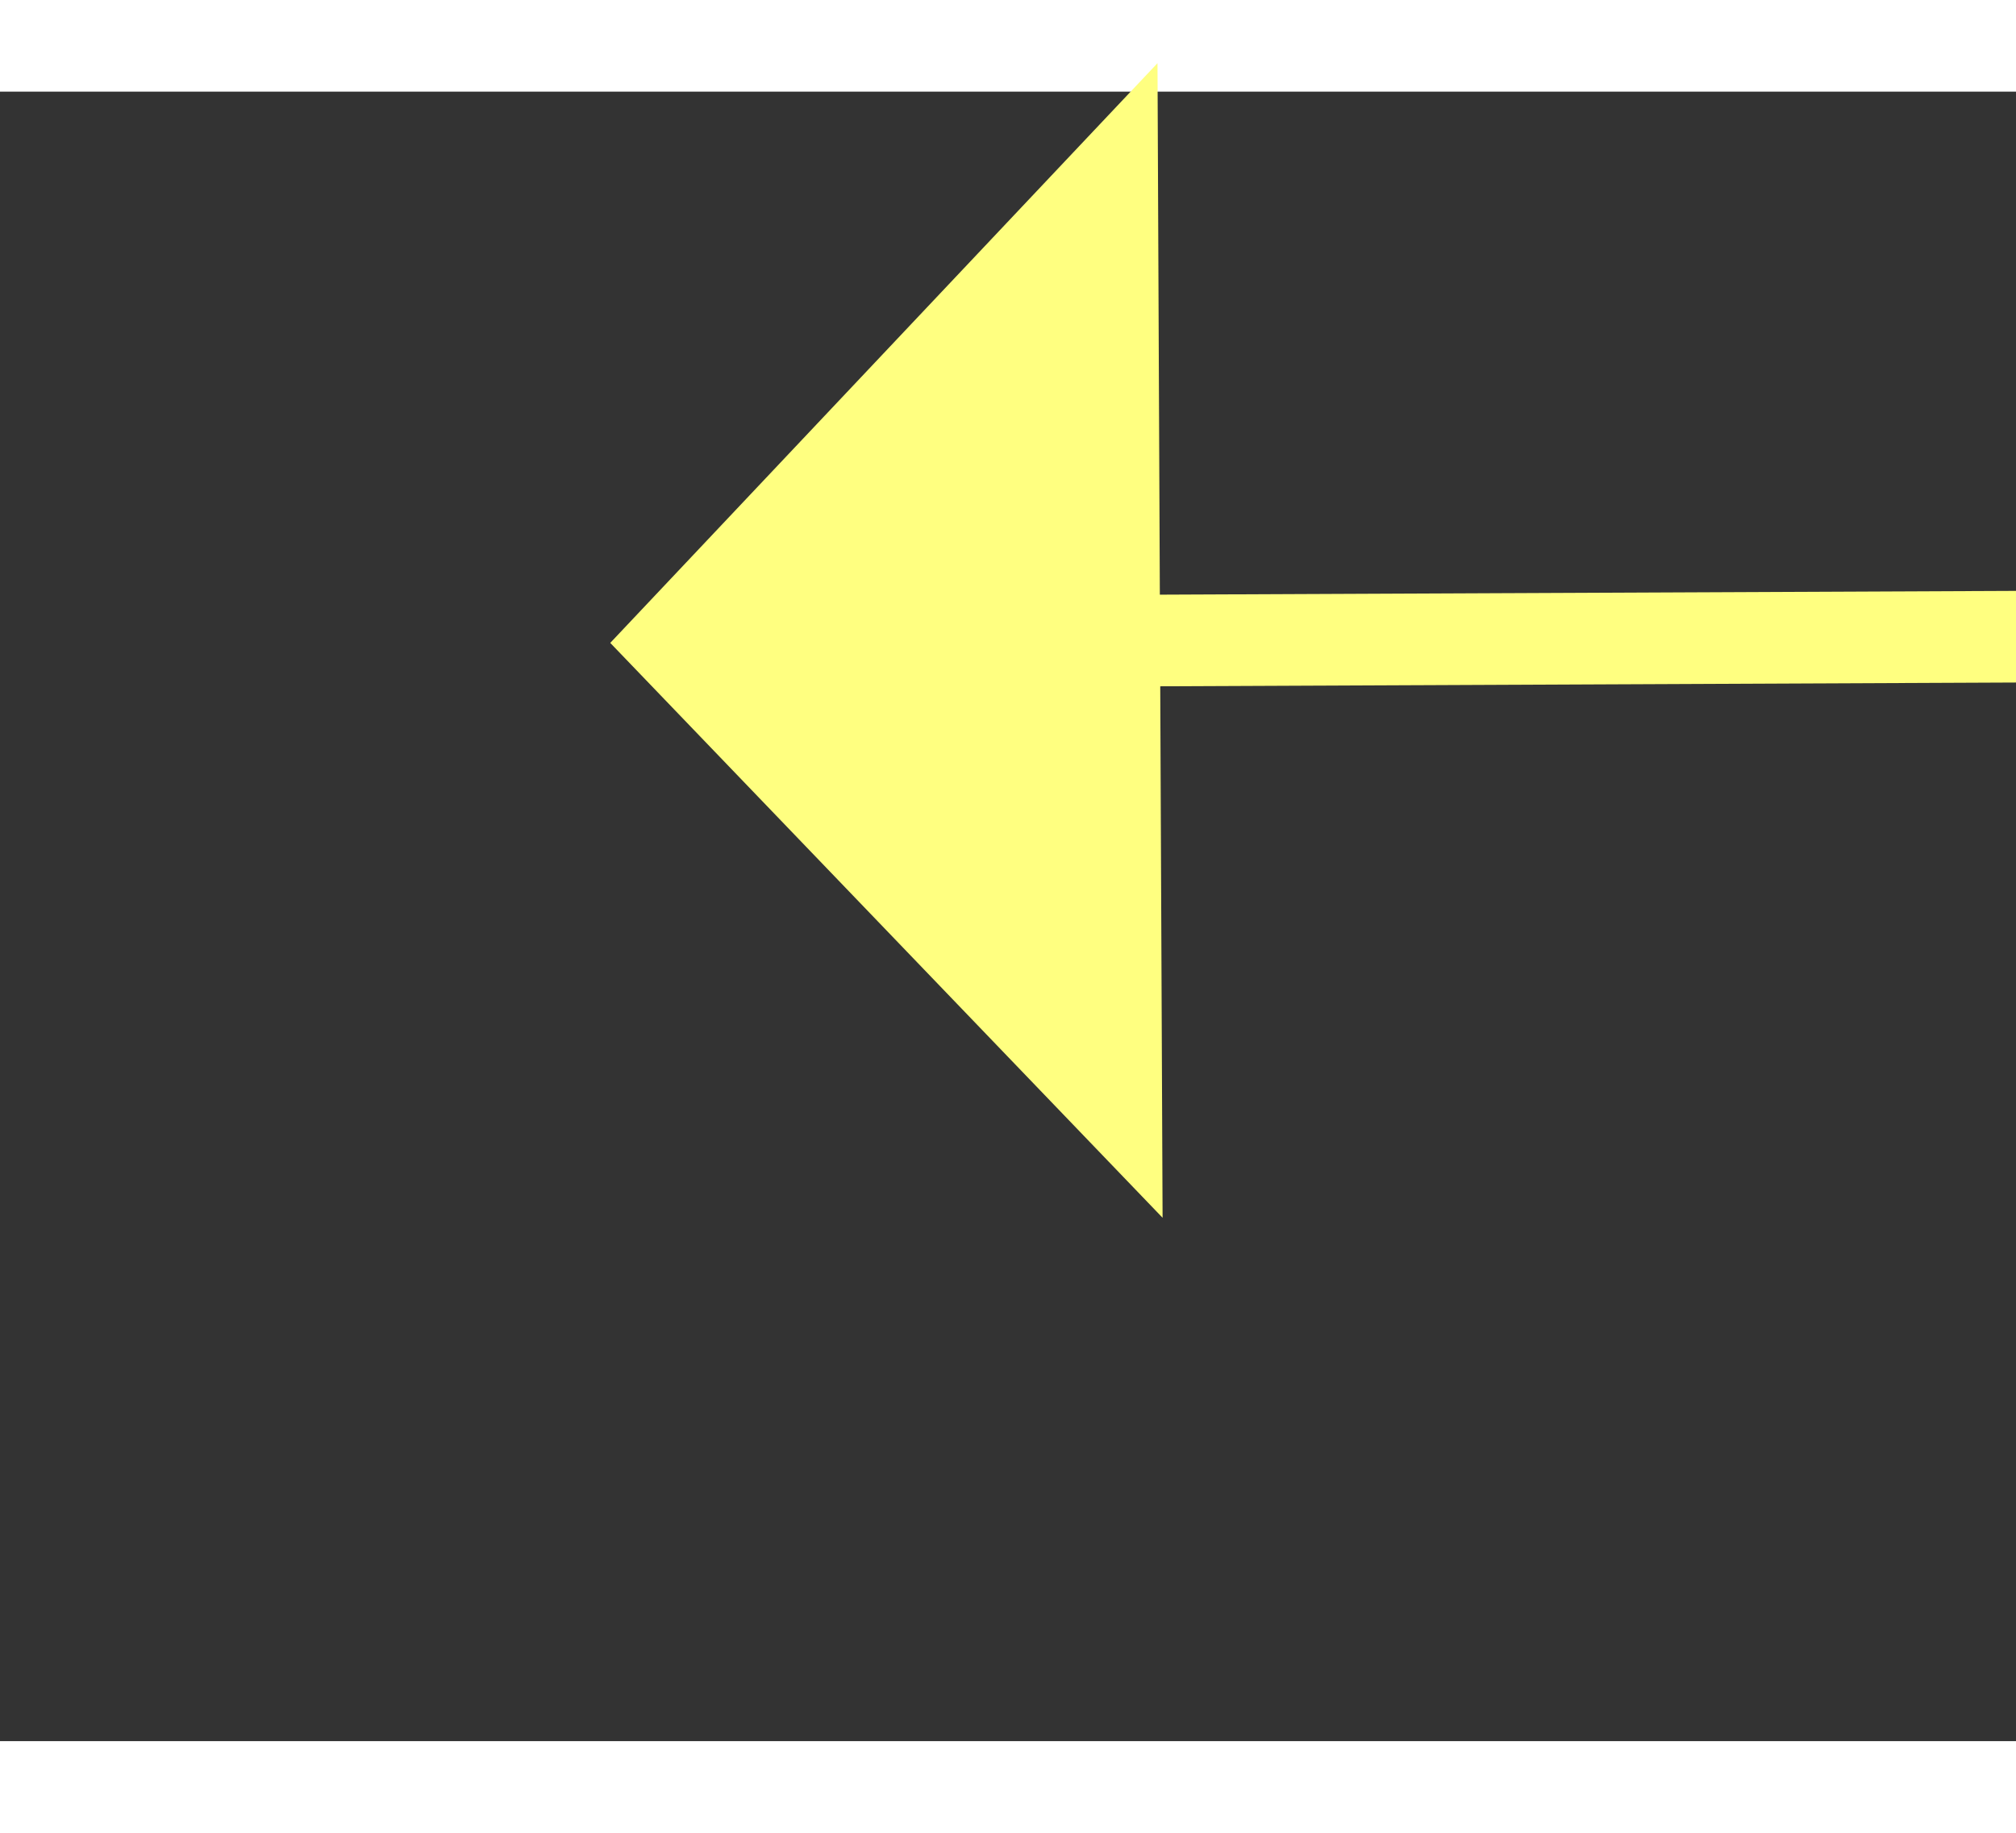 ﻿<?xml version="1.0" encoding="utf-8"?>
<svg version="1.1" xmlns:xlink="http://www.w3.org/1999/xlink" width="22px" height="20px" preserveAspectRatio="xMinYMid meet" viewBox="242 4351  22 18" xmlns="http://www.w3.org/2000/svg">
  <rect x="242" y="4351" width="22" height="18" fill="#333333" stroke="none"/>
  <g transform="matrix(0.956 -0.292 0.292 0.956 -1263.686 264.481 )">
    <path d="M 357 4381.8  L 363 4375.5  L 357 4369.2  L 357 4381.8  Z " fill-rule="nonzero" fill="#ffff80" stroke="none" transform="matrix(-0.958 -0.288 0.288 -0.958 -661.407 8653.827 )" />
    <path d="M 247 4375.5  L 358 4375.5  " stroke-width="1" stroke="#ffff80" fill="none" transform="matrix(-0.958 -0.288 0.288 -0.958 -661.407 8653.827 )" />
  </g>
</svg>